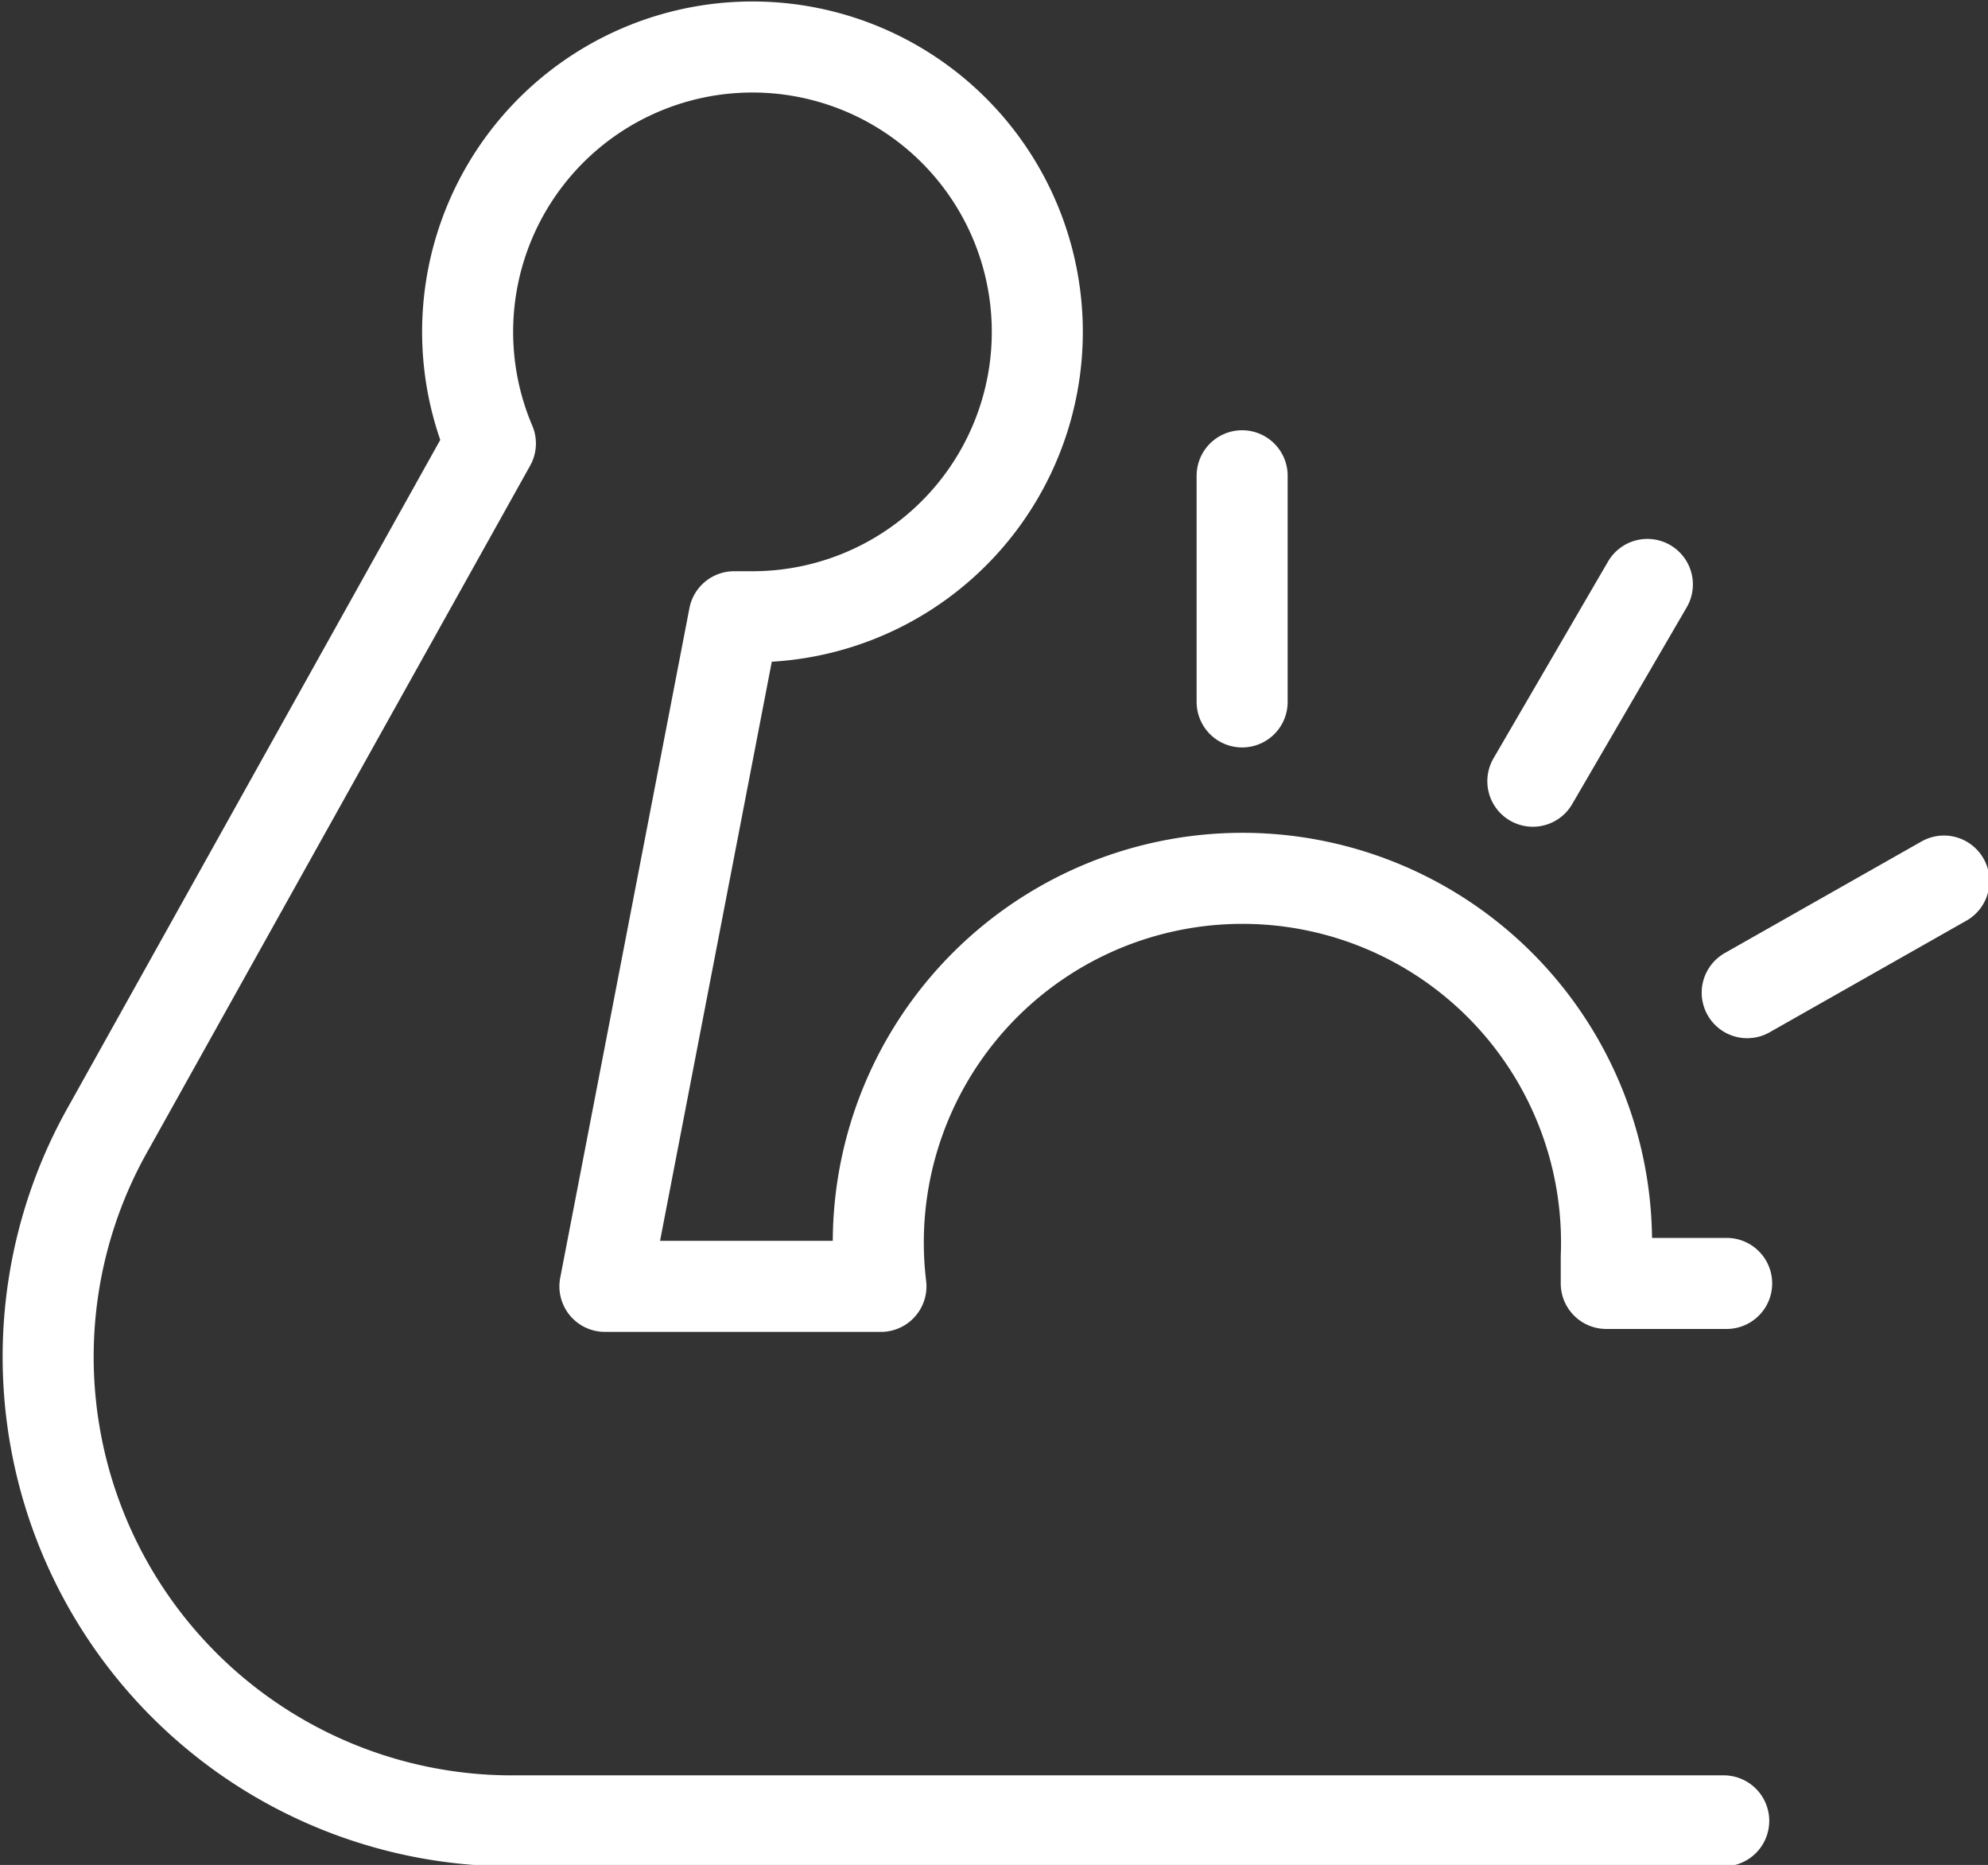 <svg xmlns="http://www.w3.org/2000/svg" data-name="レイヤー 2" viewBox="0 0 67.7 63.5">
  <rect x="0" y="0" width="67.7" height="63.5" fill="#333333" stroke="none"/>
  <path fill="none" stroke="#fff" stroke-linecap="round" stroke-linejoin="round" stroke-width="3.1" d="M58.8 43.7h-4.1v-.9a12.4 12.4 0 1 0-24.7 1h-9.4L25 21h.7a9.7 9.7 0 1 0-9-5.9l-13 23.3A15.8 15.8 0 0 0 17.3 62h41.4M42.3 16.2v7.7m13.8-4-3.9 6.7m14 3.4-6.7 3.8" data-name="レイヤー 1"/>
</svg>
